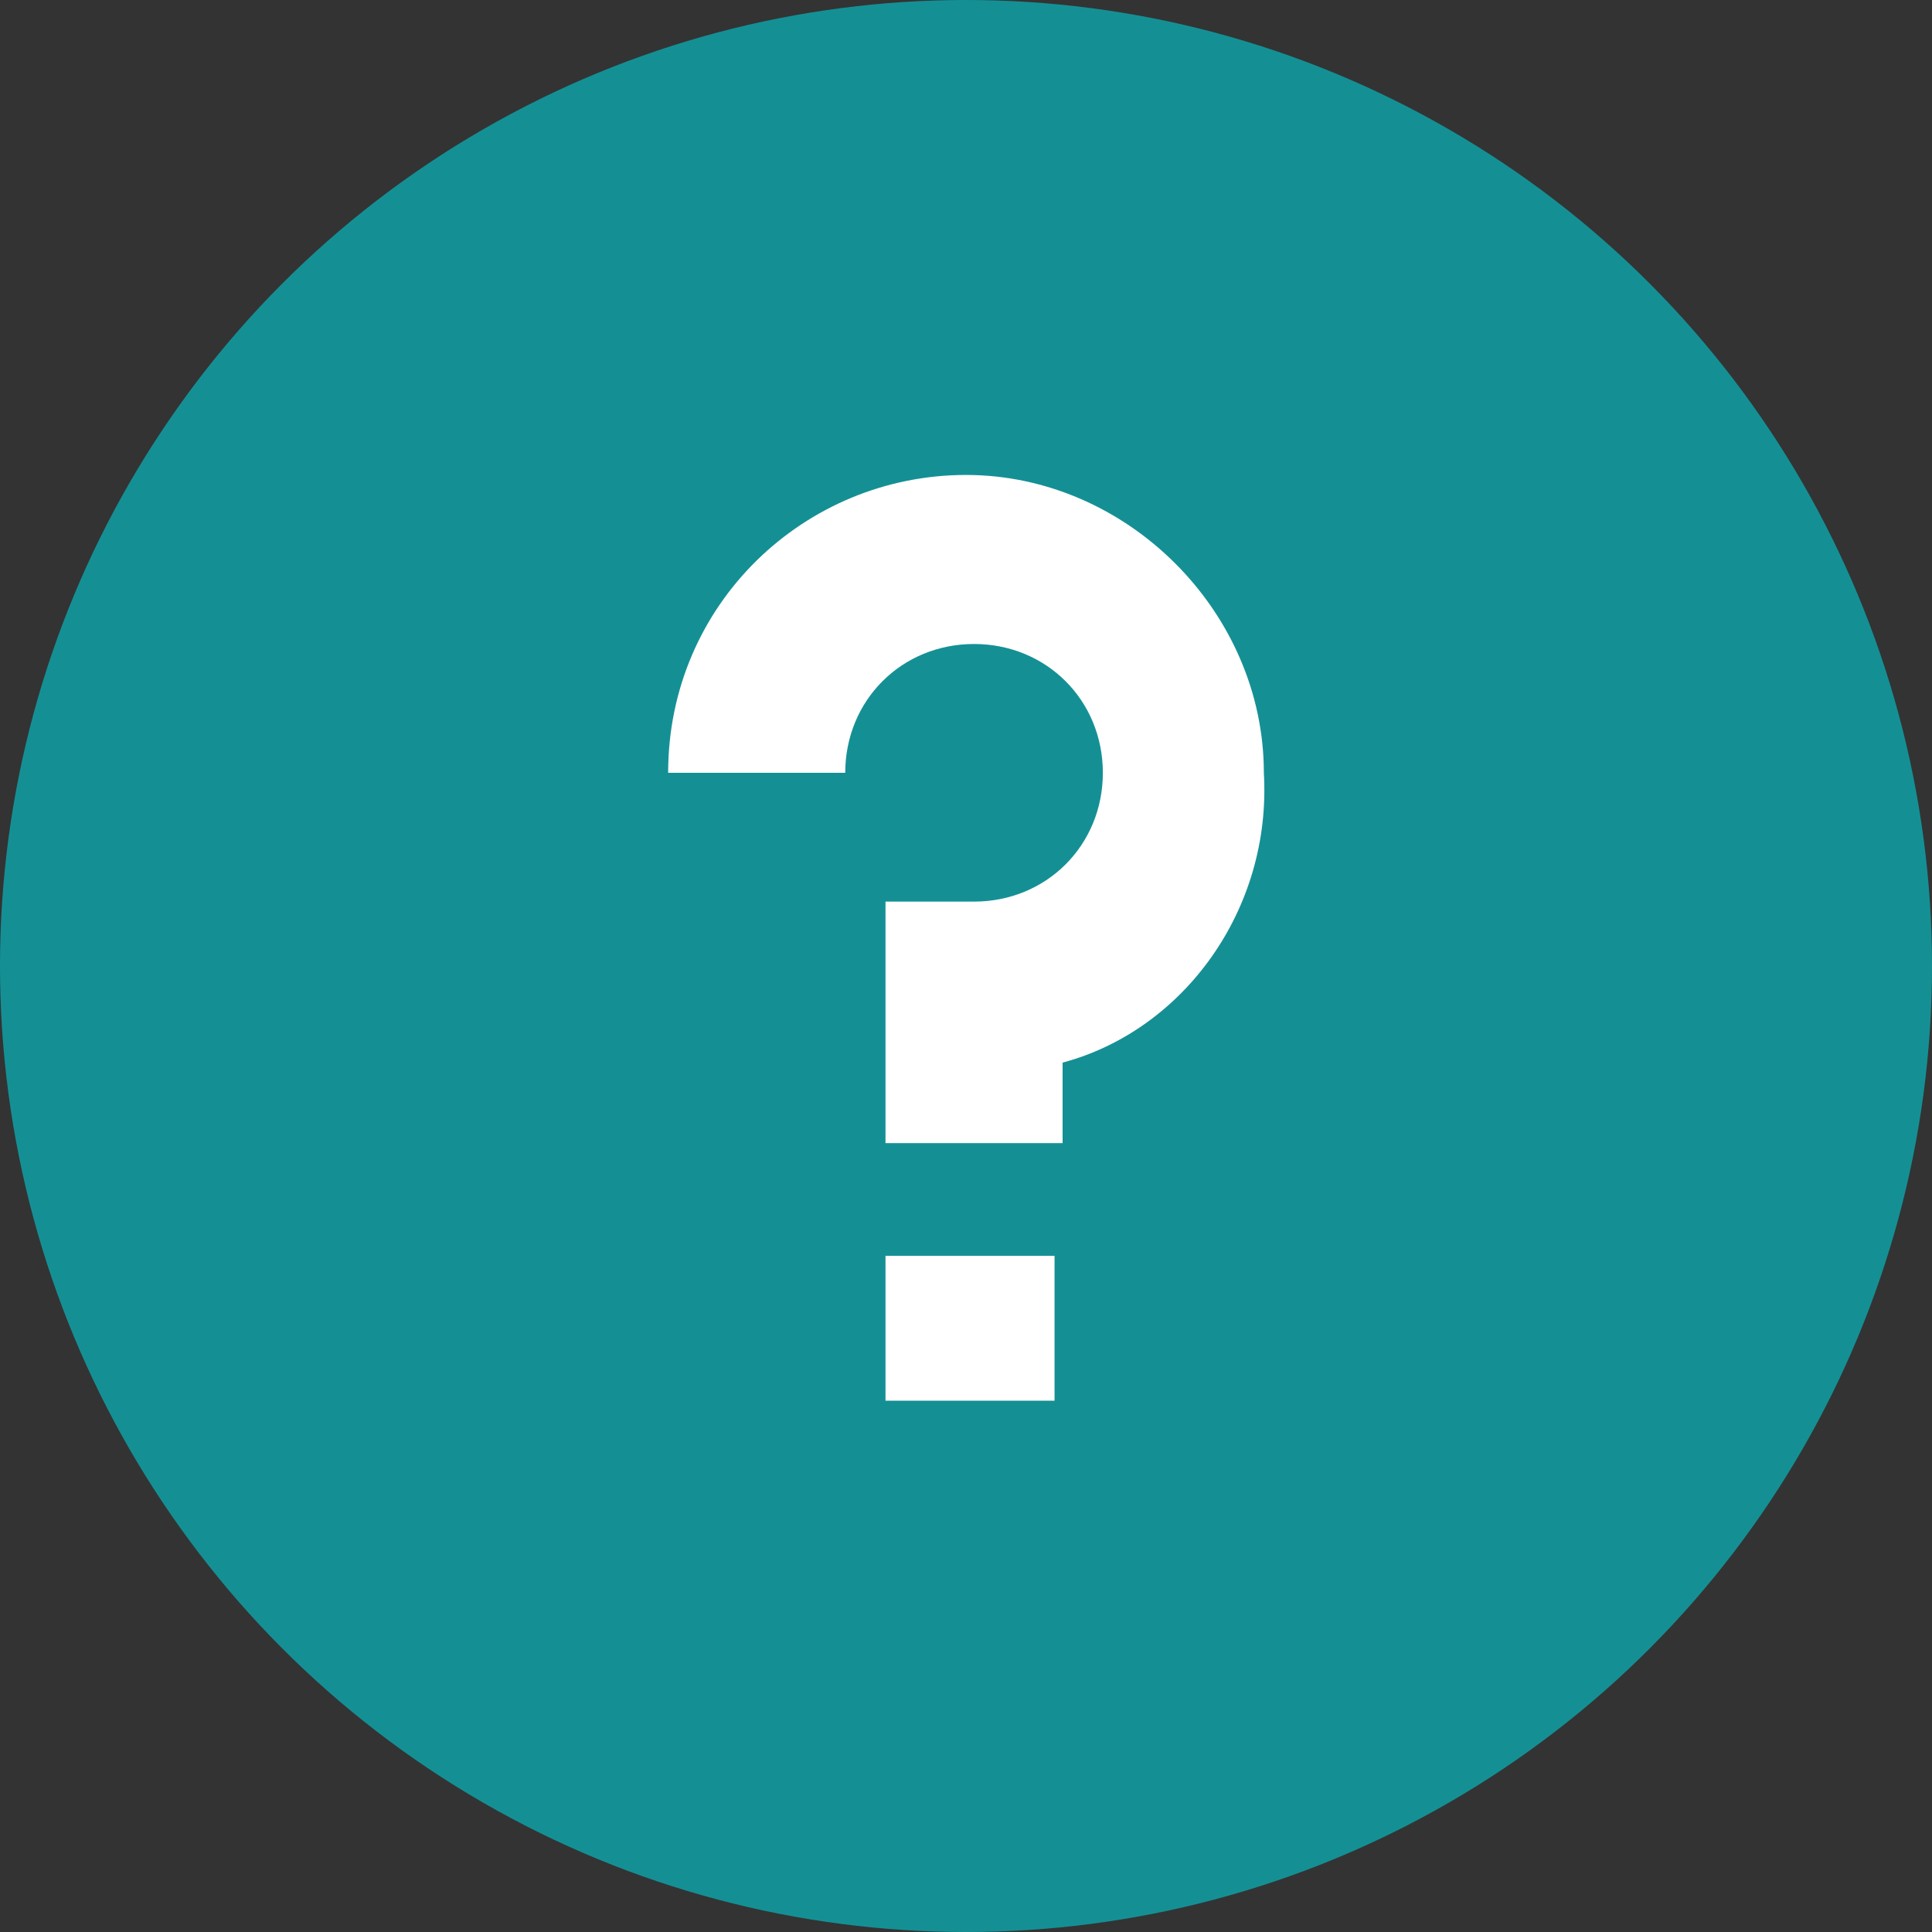 <?xml version="1.0" encoding="utf-8"?>
<!-- Generator: Adobe Illustrator 21.1.0, SVG Export Plug-In . SVG Version: 6.00 Build 0)  -->
<svg version="1.1" id="Слой_1" xmlns="http://www.w3.org/2000/svg" xmlns:xlink="http://www.w3.org/1999/xlink" x="0px" y="0px"
	 viewBox="0 0 24 24" style="enable-background:new 0 0 24 24;" xml:space="preserve">
<rect x="0" y="0" width="24" height="24" fill="#333333" stroke="none"/>
<style type="text/css">
	.st0{fill:#149095;}
	.st1{fill:#FFFFFF;}
</style>
<circle class="st0" cx="12" cy="12" r="12"/>
<rect x="11" y="15.6" class="st1" width="2.1" height="1.8"/>
<path class="st1" d="M13.2,13.2v1H11v-3h1.1c0.9,0,1.6-0.7,1.6-1.6C13.7,8.7,13,8,12.1,8c-0.9,0-1.6,0.7-1.6,1.6H8.3
	c0-2.1,1.7-3.7,3.7-3.7s3.7,1.7,3.7,3.7C15.8,11.3,14.7,12.8,13.2,13.2z"/>
</svg>
